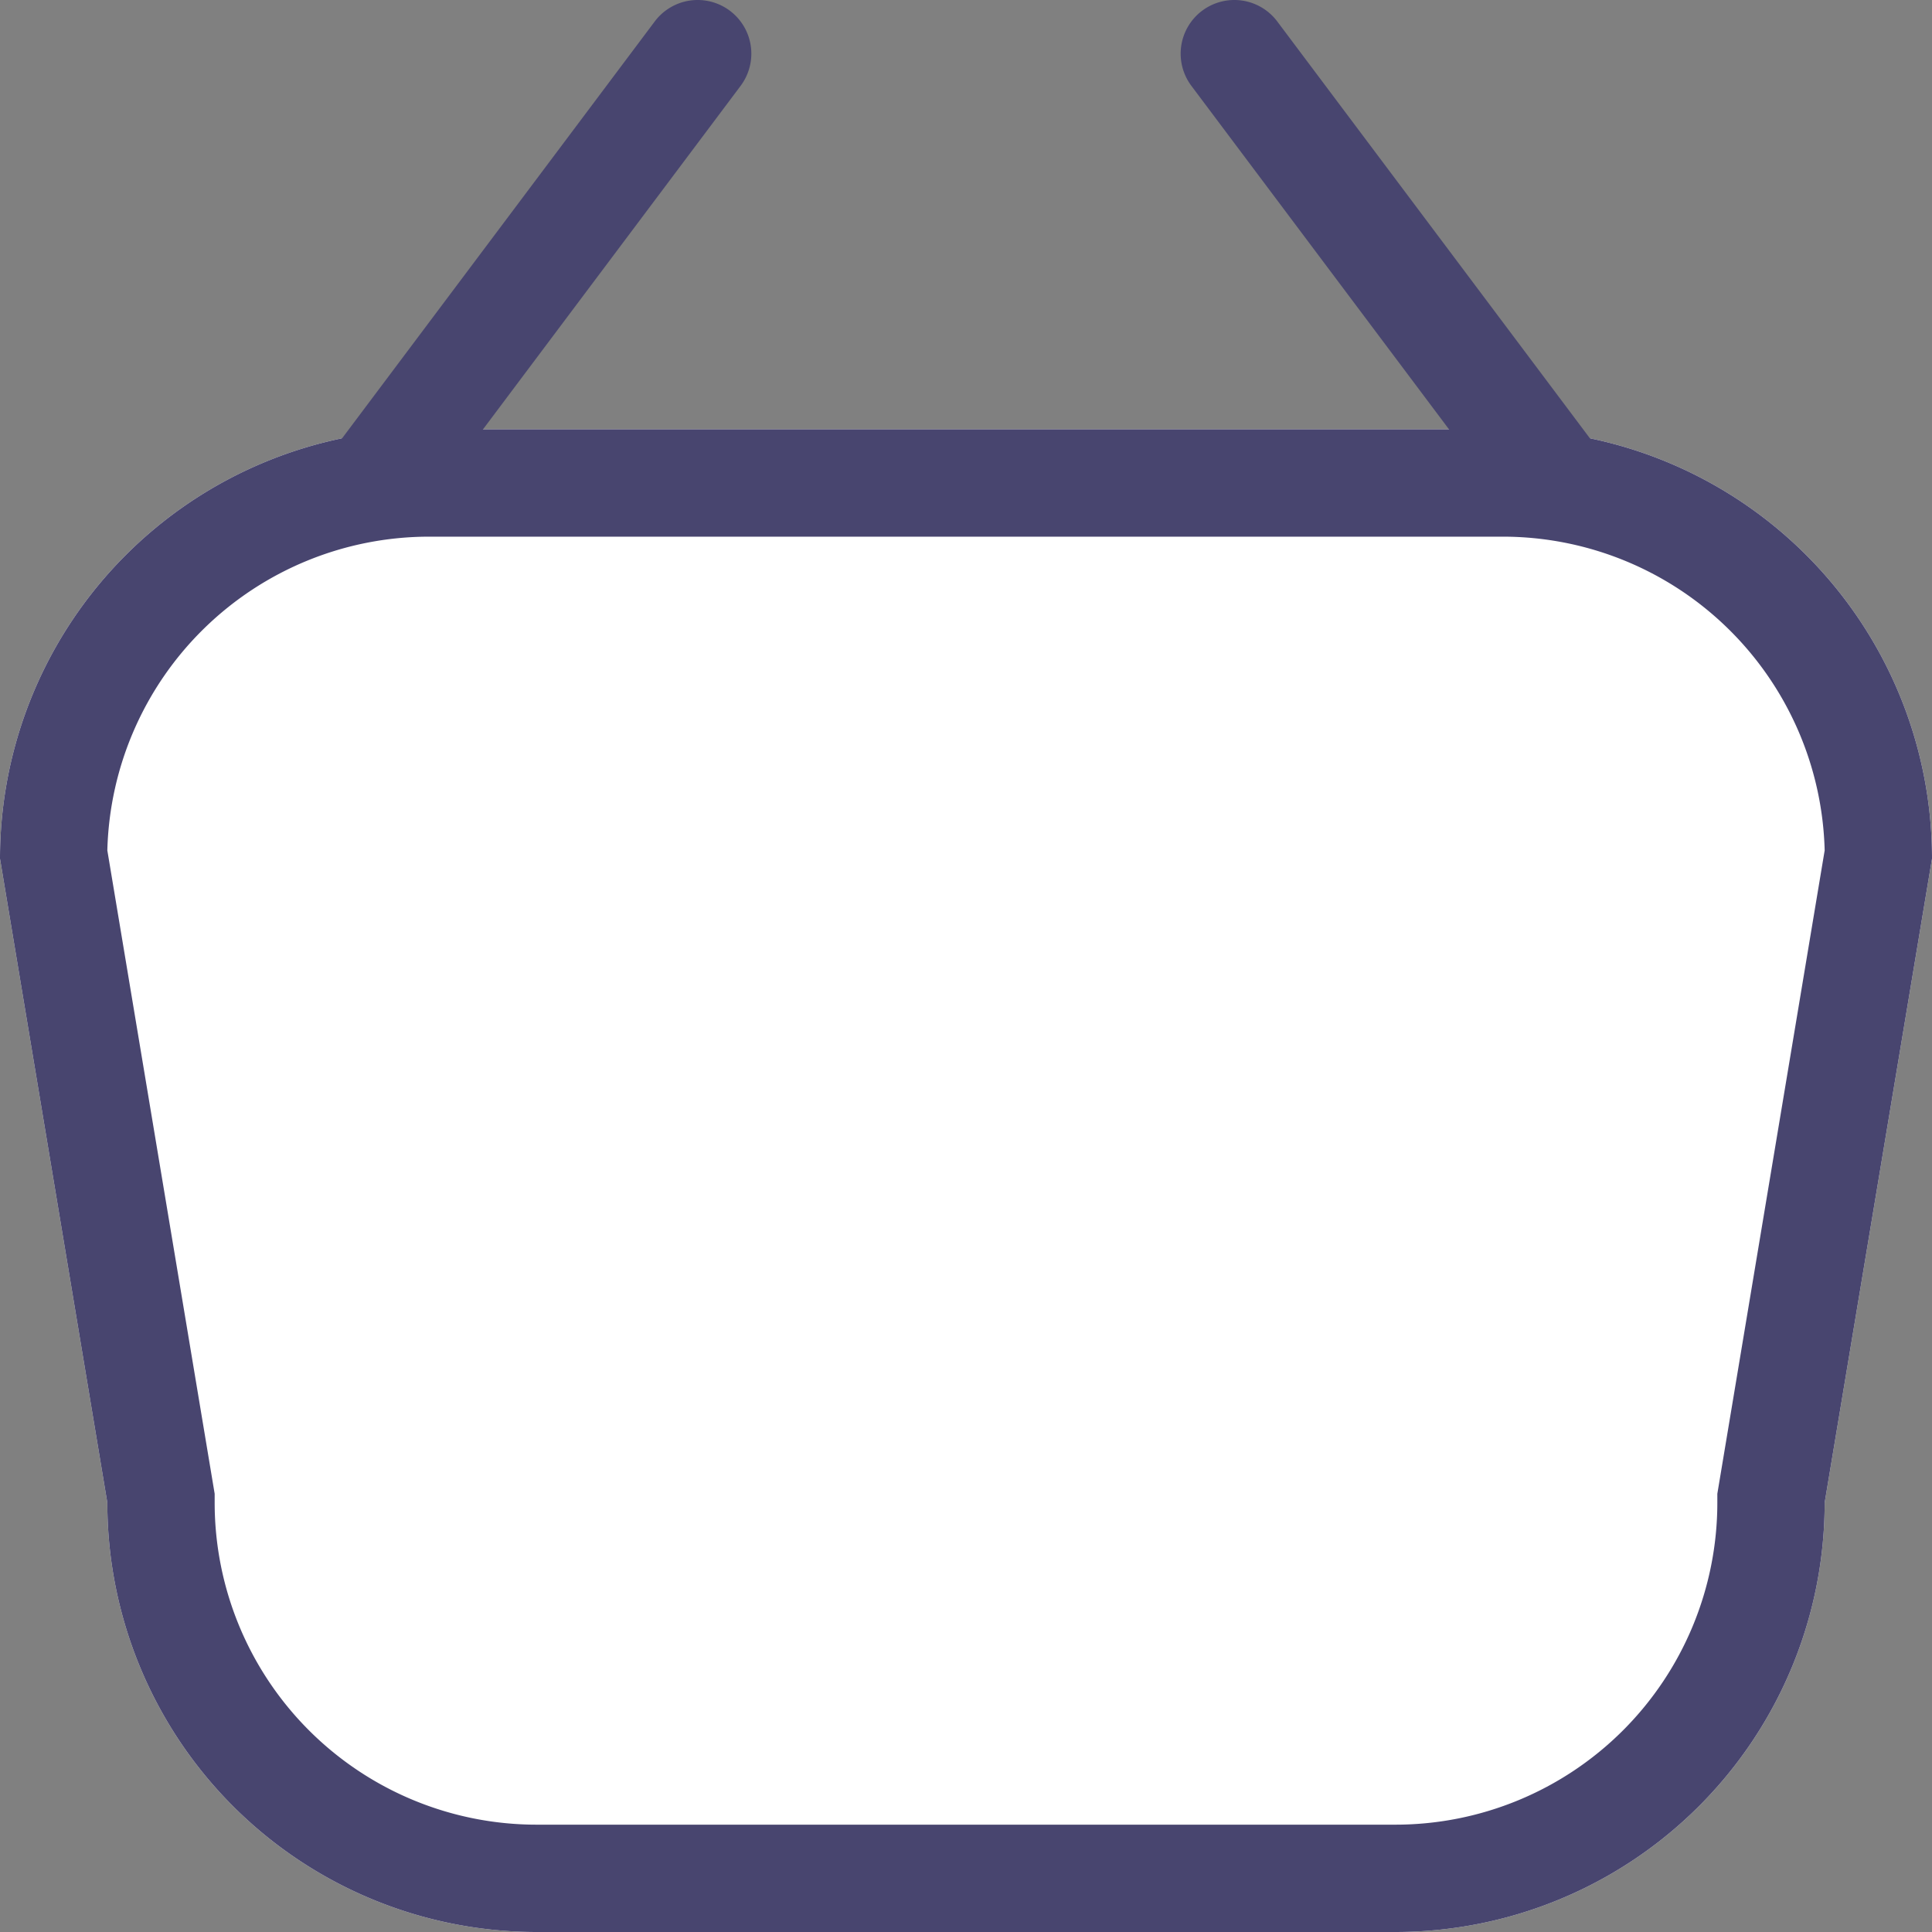 <svg xmlns="http://www.w3.org/2000/svg" width="18" height="18" viewBox="0 0 18 18"><rect x="0" y="0" width="18" height="18" fill="#808080" stroke="none"/><g transform="translate(416 -71)"><path d="M4,0H14a4,4,0,0,1,4,4l-1,6a4,4,0,0,1-4,4H5a4,4,0,0,1-4-4L0,4A4,4,0,0,1,4,0Z" transform="translate(-416 75)" fill="#fff"/><path d="M4,1A3,3,0,0,0,1,3.923L2,9.917V10a3,3,0,0,0,3,3h8a3,3,0,0,0,3-3V9.917l1-5.994A3,3,0,0,0,14,1H4M4,0H14a4,4,0,0,1,4,4l-1,6a4,4,0,0,1-4,4H5a4,4,0,0,1-4-4L0,4A4,4,0,0,1,4,0Z" transform="translate(-416 75)" fill="#48456f"/><path d="M3,4.5a.5.5,0,0,1-.4-.2l-3-4A.5.5,0,0,1-.3-.4a.5.5,0,0,1,.7.1l3,4a.5.5,0,0,1-.4.8Z" transform="translate(-404.5 71.5)" fill="#48456f"/><path d="M0,4.5a.5.5,0,0,1-.3-.1.5.5,0,0,1-.1-.7l3-4a.5.5,0,0,1,.7-.1.5.5,0,0,1,.1.7l-3,4A.5.5,0,0,1,0,4.5Z" transform="translate(-412.5 71.5)" fill="#48456f"/></g></svg>